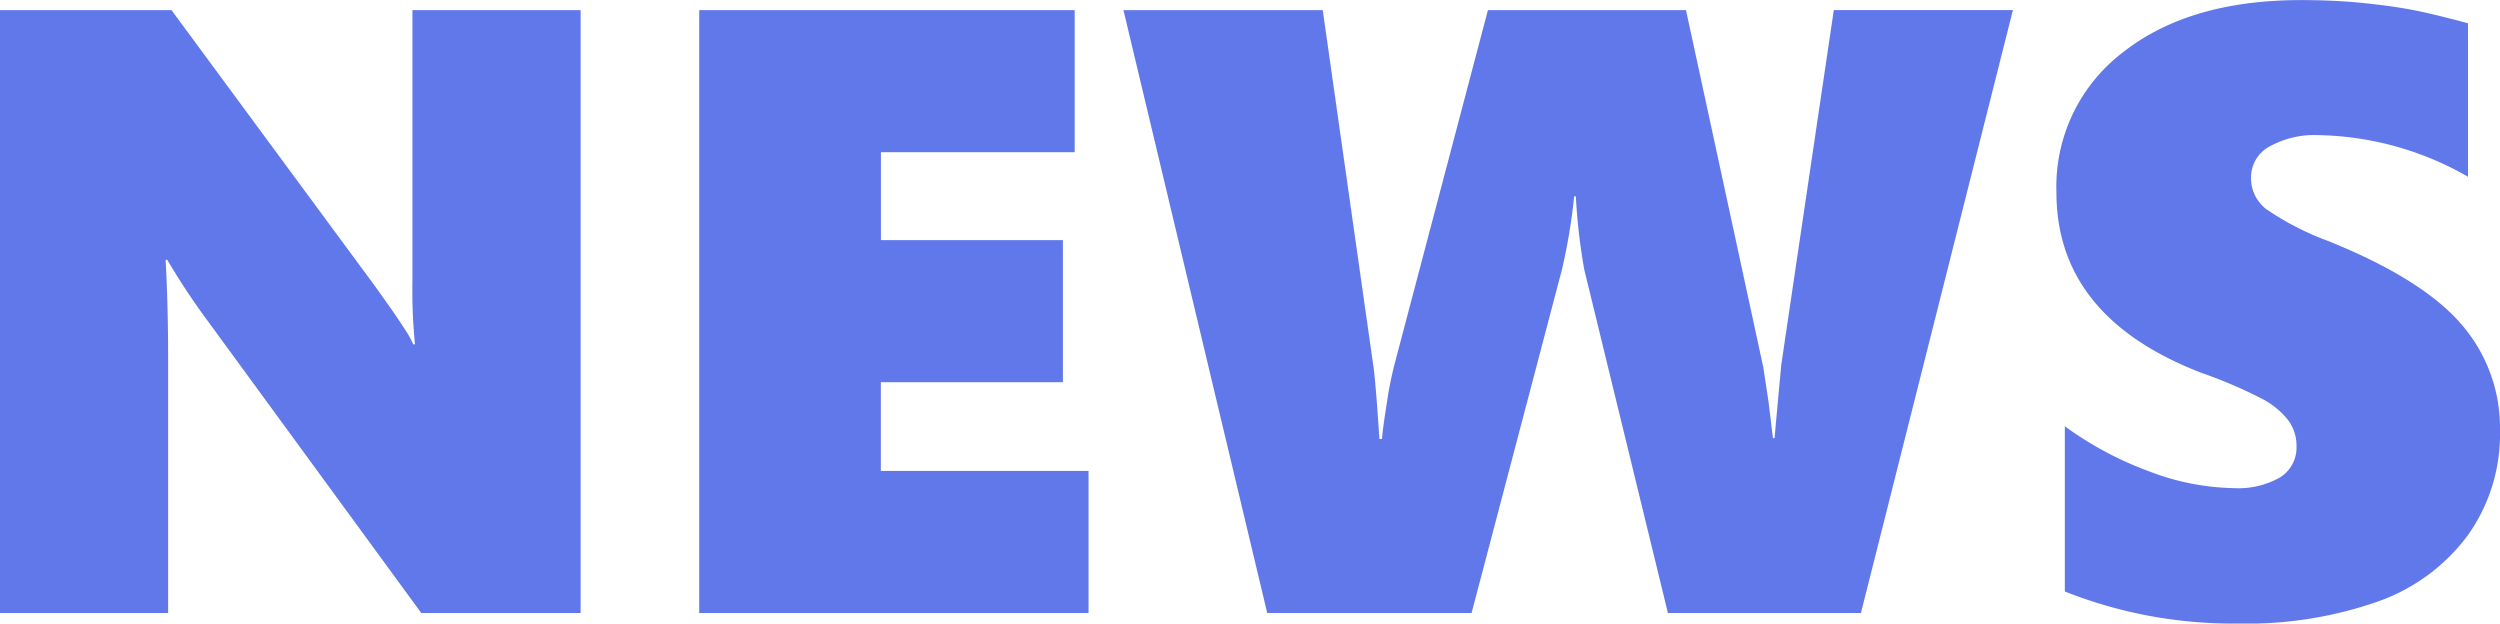 <svg xmlns="http://www.w3.org/2000/svg" width="139.359" height="34.758" viewBox="0 0 139.359 34.758">
  <path id="パス_451995" data-name="パス 451995" d="M26.789,0,14.93-16.219a38.655,38.655,0,0,1-2.3-3.469h-.094q.141,2.484.141,5.578V0H3.3V-33.609h9.563L24.234-18.187q.211.3.516.727t.609.867q.3.445.574.867a5.334,5.334,0,0,1,.41.75h.094a30.46,30.46,0,0,1-.141-3.562v-15.07h9.375V0ZM42.281,0V-33.609h20.93v7.922h-10.8v4.9H62.555v7.922H52.406v4.945H63.984V0Zm64.758,0H96.281L91.617-19.148a33.21,33.21,0,0,1-.469-4.078h-.094a32.274,32.274,0,0,1-.68,4.078L85.336,0H73.945L65.93-33.609H77.039l2.813,19.781q.07.375.211,2.18L80.2-9.7h.141q.047-.609.281-2.074a19.637,19.637,0,0,1,.445-2.191l5.18-19.641H97.289L101.6-13.687l.3,1.992.234,1.945h.094l.07-.82.3-3.258,2.93-19.781h9.984Zm35.625-10.172a9.708,9.708,0,0,1-1.793,5.836,10.626,10.626,0,0,1-5.027,3.7A22.11,22.11,0,0,1,128.063.586,25.416,25.416,0,0,1,118.406-1.2v-9.211a19.074,19.074,0,0,0,4.664,2.5,13.719,13.719,0,0,0,4.758.949,4.7,4.7,0,0,0,2.578-.6A1.956,1.956,0,0,0,131.32-9.3a2.367,2.367,0,0,0-.457-1.441,4.488,4.488,0,0,0-1.383-1.16,25.756,25.756,0,0,0-3.434-1.477q-8.109-3.117-8.109-10.078a9.417,9.417,0,0,1,3.7-7.793q3.7-2.918,9.938-2.918,1.758,0,3.234.141t2.684.352q1.207.211,3.387.8v8.555a17.306,17.306,0,0,0-8.344-2.32,5.149,5.149,0,0,0-2.719.633,1.947,1.947,0,0,0-1.031,1.734,2.175,2.175,0,0,0,.832,1.746,15.6,15.6,0,0,0,3.48,1.793q5.227,2.109,7.395,4.617A8.806,8.806,0,0,1,142.664-10.172Z" transform="translate(-3.305 34.172)" fill="#6178ea"/>
</svg>
